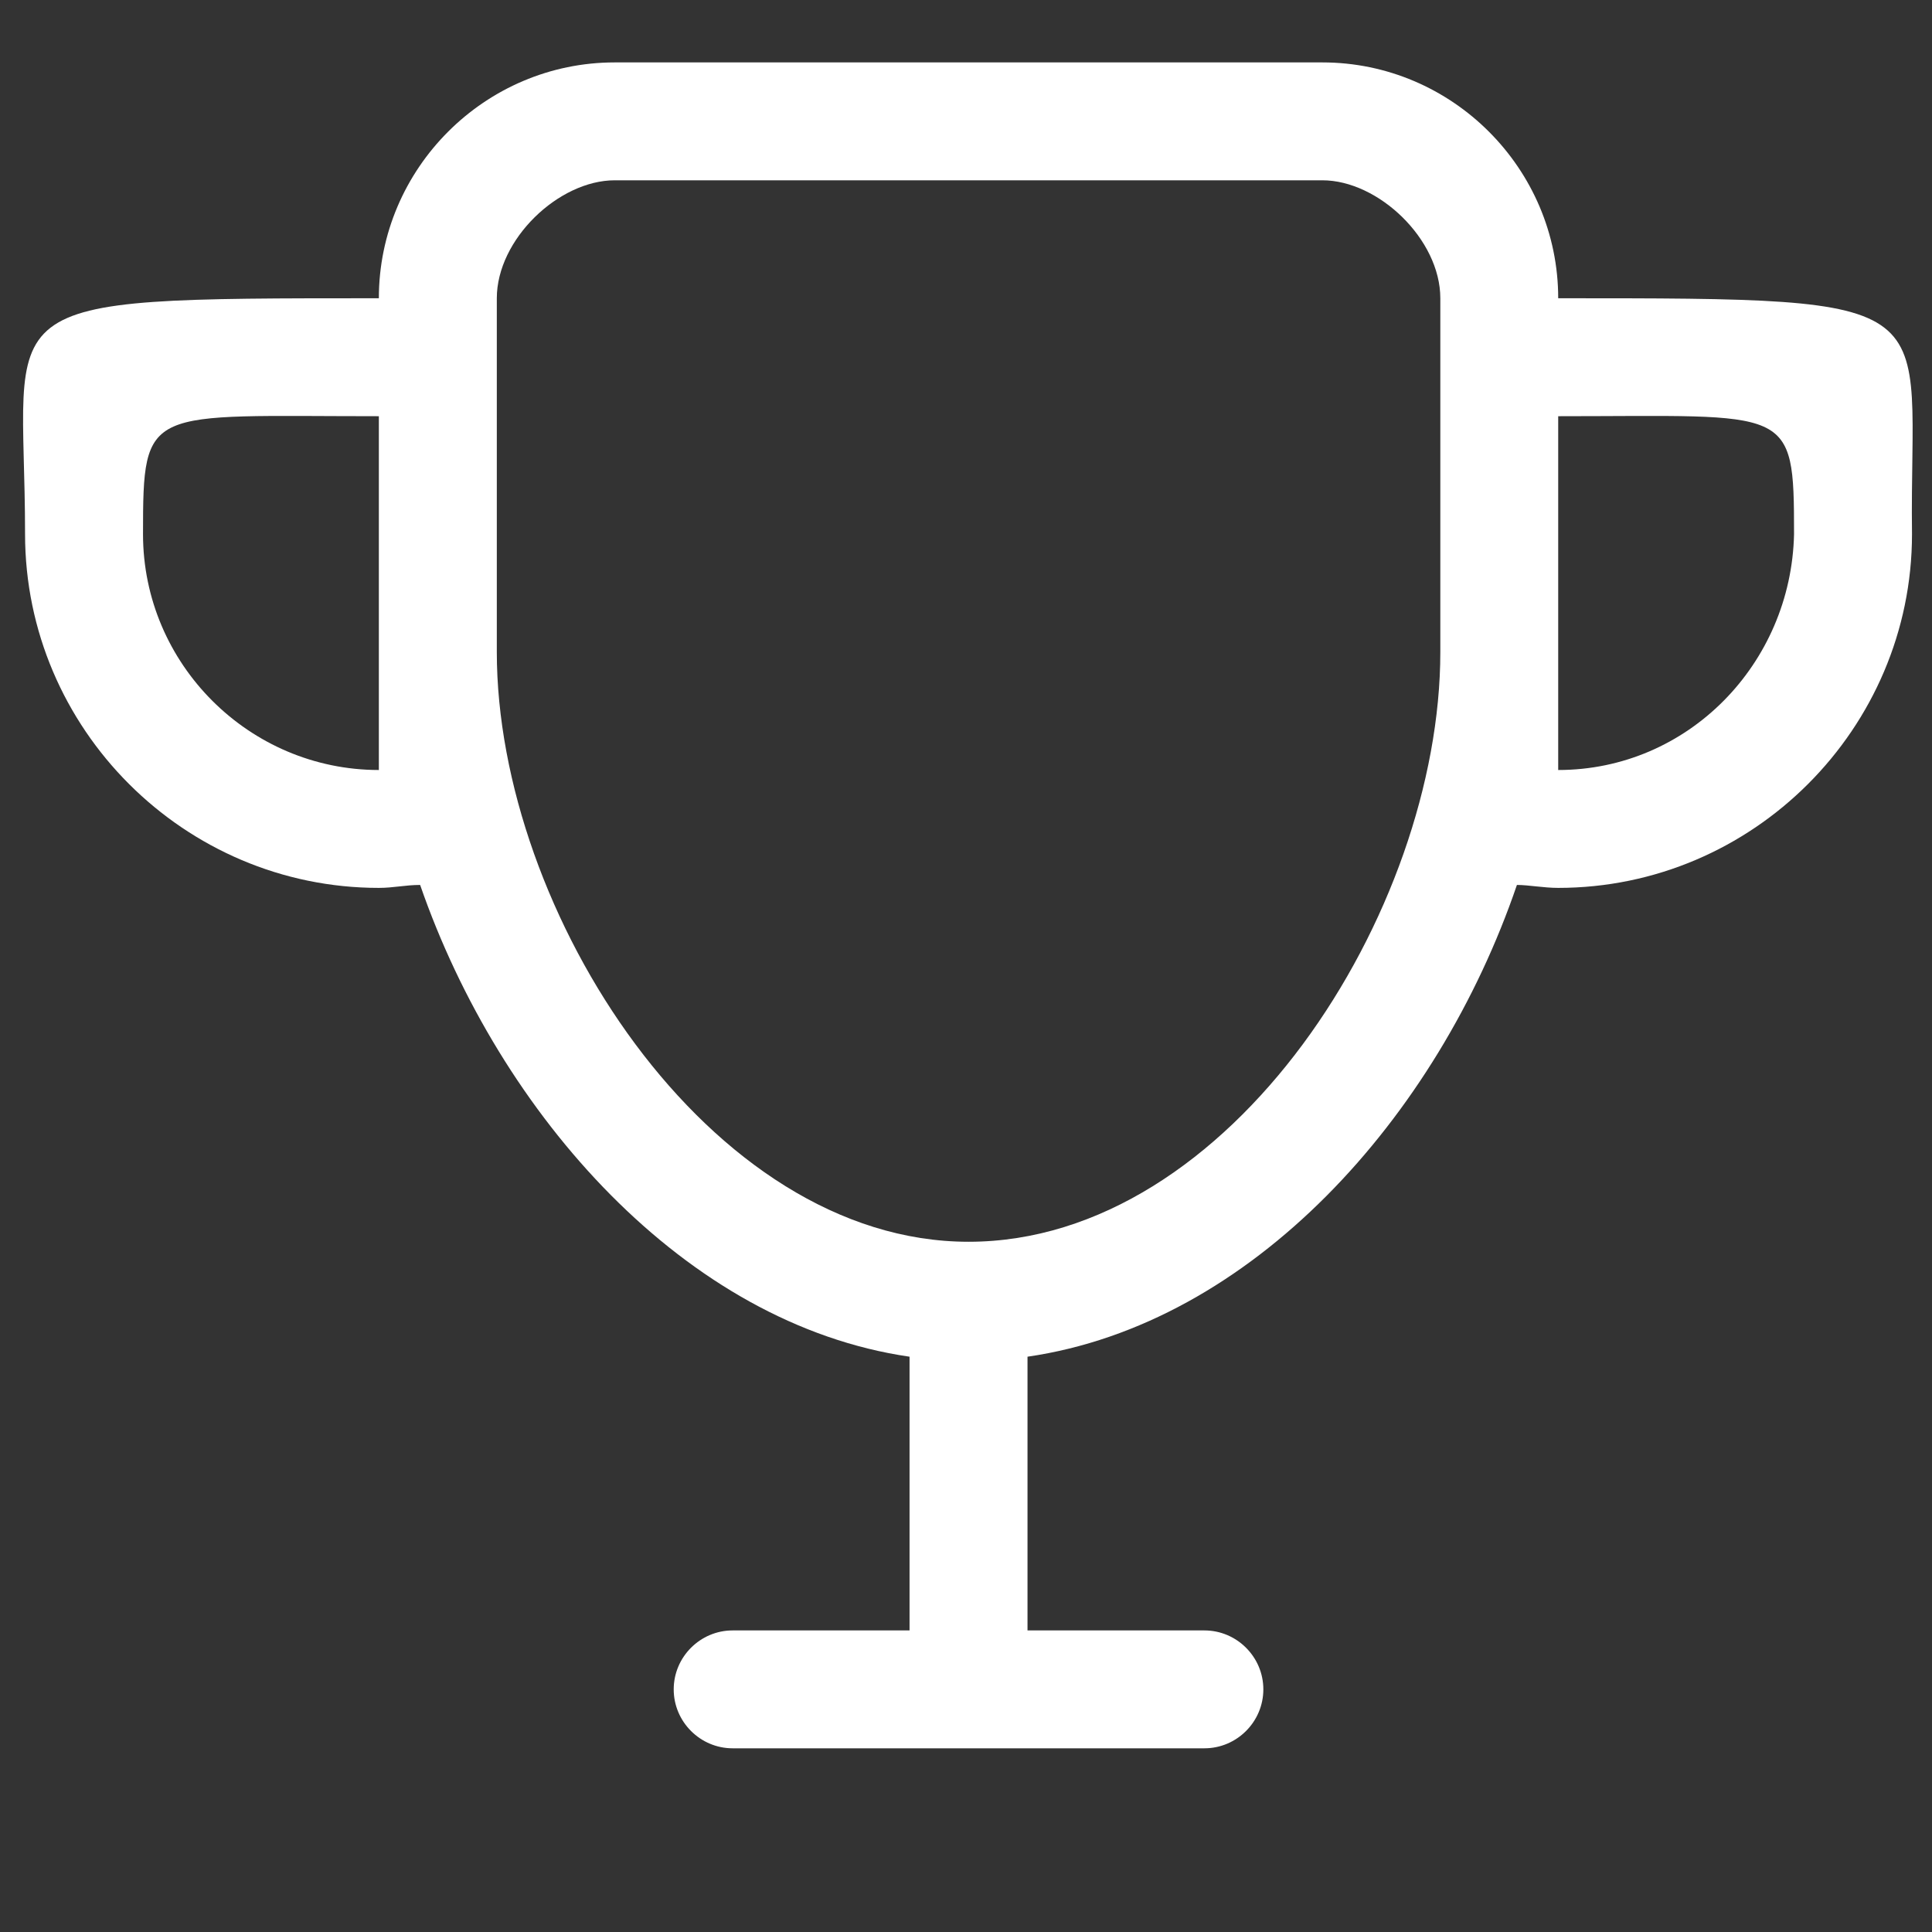 <svg t="1759912582702" class="icon" viewBox="0 0 1024 1024" version="1.1" xmlns="http://www.w3.org/2000/svg" p-id="6220" width="33" height="33"><rect x="0" y="0" width="1024" height="1024" fill="#333333" stroke="none"/><path d="M825.88 158.08c0-68.76-56.24-125-125-125L325.8 33.08C257.04 33.08 200.8 89.32 200.8 158.08c-214.08 0-187.52 0-187.52 125 0 103.16 84.4 187.52 187.52 187.52 7.8 0 14.08-1.56 21.88-1.56 42.2 121.88 140.64 232.84 259.4 250.04l0 145.08L388.32 864.16c-17.2 0-31.24 14.08-31.24 31.24 0 17.2 14.08 31.24 31.24 31.24l250.04 0c17.2 0 31.24-14.08 31.24-31.24 0-17.2-14.08-31.24-31.24-31.24l-93.76 0 0-145.08c118.76-17.2 217.24-126.6 259.4-250.04 6.24 0 14.08 1.56 21.88 1.56 103.16 0 187.52-84.4 187.52-187.52C1011.84 158.08 1038.44 158.08 825.88 158.08zM200.8 408.12c-68.76 0-125-56.24-125-125s1.56-62.52 125-62.52L200.8 408.12zM763.4 345.6c0 137.52-110.96 312.56-250.04 312.56-137.52 0-250.04-175.04-250.04-312.56L263.32 158.08c0-31.24 32.8-62.52 62.52-62.52l375.04 0c29.68 0 62.52 31.24 62.52 62.52L763.4 345.6 763.4 345.6zM825.88 408.12 825.88 220.6c123.44 0 125-6.24 125 62.52C949.36 351.88 894.64 408.12 825.88 408.12z" fill="#ffffff" p-id="6221"/></svg>
